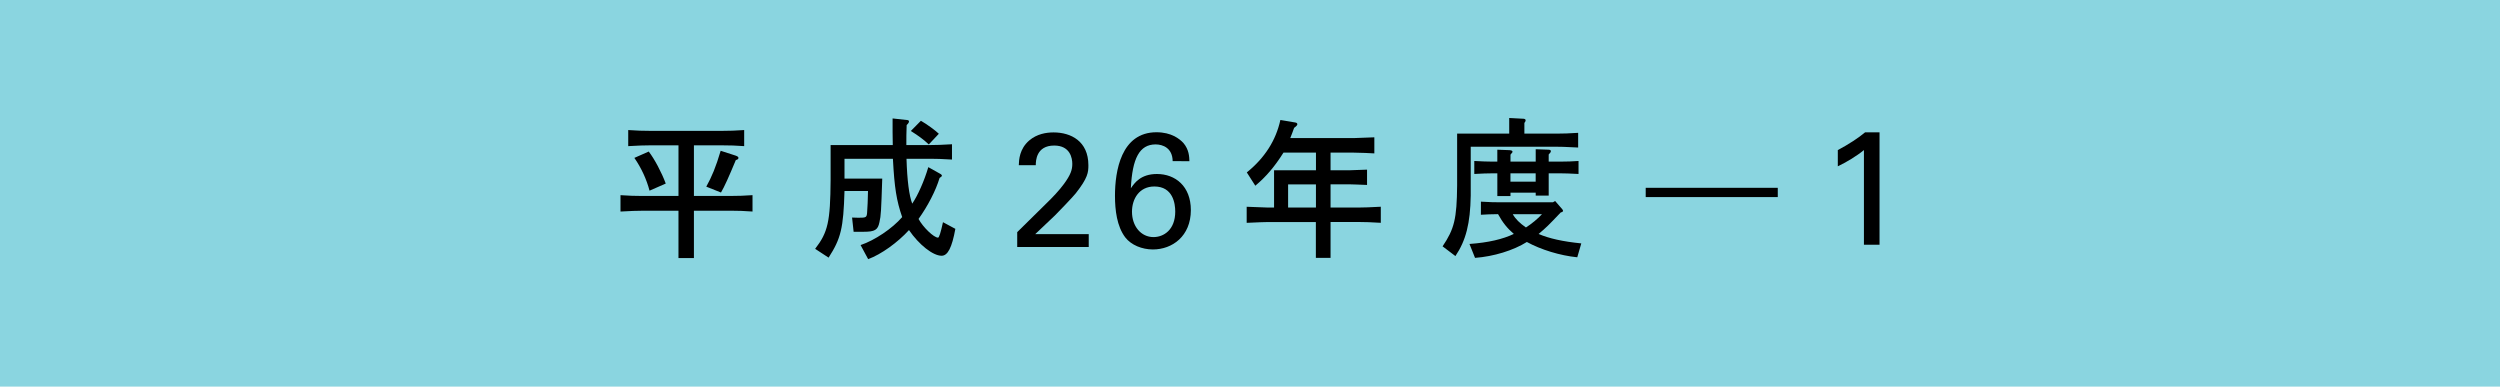 <?xml version="1.0" encoding="utf-8"?>
<!-- Generator: Adobe Illustrator 15.0.0, SVG Export Plug-In . SVG Version: 6.00 Build 0)  -->
<!DOCTYPE svg PUBLIC "-//W3C//DTD SVG 1.1//EN" "http://www.w3.org/Graphics/SVG/1.1/DTD/svg11.dtd">
<svg version="1.1" id="レイヤー_1" xmlns="http://www.w3.org/2000/svg" xmlns:xlink="http://www.w3.org/1999/xlink" x="0px"
	 y="0px" width="194px" height="30px" viewBox="0 0 194 30" enable-background="new 0 0 194 30" xml:space="preserve">
<g>
	<polyline fill="#8AD5E0" points="194,0 0,0 0,30 194,30 194,0 	"/>
</g>
<g>
	<g>
		<path d="M49.757,16.355c-0.373,0-0.721,0.013-1.607,0.061v-1.271c0.742,0.047,1.056,0.06,1.607,0.06h2.893V11.28h-2.292
			c-0.396,0-0.744,0.012-1.608,0.06v-1.248c0.757,0.049,1.08,0.061,1.608,0.061h5.782c0.528,0,0.854-0.012,1.608-0.061v1.248
			c-0.731-0.048-1.021-0.06-1.608-0.06h-2.292v3.924h2.951c0.553,0,0.854-0.013,1.596-0.06v1.271
			c-0.742-0.048-1.043-0.062-1.596-0.062h-2.951v3.672h-1.199v-3.672h-2.892V16.355z M50.404,14.796
			c-0.229-0.876-0.637-1.764-1.178-2.544l1.117-0.492c0.443,0.576,0.996,1.608,1.319,2.484L50.404,14.796z M54.807,14.484
			c0.434-0.78,0.744-1.524,1.117-2.784l1.151,0.372c0.168,0.06,0.228,0.107,0.228,0.18c0,0.084-0.06,0.132-0.203,0.168
			c-0.553,1.332-0.889,2.076-1.151,2.52L54.807,14.484z"/>
		<path d="M63.255,19.309c0.996-1.285,1.176-2.113,1.2-5.328v-2.725h4.824l-0.014-0.996V9.191l1.104,0.121
			c0.107,0,0.168,0.047,0.168,0.107c0,0.084-0.048,0.156-0.18,0.288c-0.024,0.563-0.024,1.032-0.024,1.416v0.132h1.932
			c0.421,0,0.781-0.012,1.609-0.061v1.188c-0.828-0.048-1.188-0.06-1.609-0.06h-1.92c0.049,1.68,0.205,2.867,0.444,3.481
			c0.421-0.614,0.937-1.766,1.248-2.833l0.899,0.504c0.097,0.047,0.155,0.107,0.155,0.155c0,0.048-0.047,0.097-0.18,0.181
			c-0.287,0.972-0.924,2.195-1.632,3.18c0.349,0.648,1.188,1.451,1.513,1.451c0.084,0,0.203-0.371,0.383-1.199l0.961,0.516
			c-0.264,1.452-0.588,2.088-1.067,2.088c-0.672,0-1.752-0.852-2.532-1.992c-0.888,0.975-2.159,1.885-3.168,2.256l-0.588-1.092
			c1.104-0.371,2.46-1.283,3.228-2.172c-0.442-1.283-0.6-2.268-0.719-4.523h-3.757v1.535h2.929
			c-0.084,2.533-0.097,2.869-0.217,3.385c-0.119,0.601-0.359,0.743-1.224,0.743h-0.78l-0.12-1.104l0.492,0.015
			c0.588,0,0.636-0.024,0.672-0.36c0.023-0.3,0.072-1.2,0.072-1.716h-1.824c-0.084,2.892-0.276,3.684-1.235,5.172L63.255,19.309z
			 M72.075,11.208c-0.384-0.36-0.779-0.66-1.394-1.044l0.781-0.792c0.479,0.276,1.104,0.731,1.392,1.008L72.075,11.208z"/>
		<path d="M78.932,18.018l2.279-2.246c0.48-0.465,0.961-0.97,1.354-1.5c0.506-0.693,0.646-1.084,0.646-1.552
			c0-0.429-0.152-1.426-1.404-1.426c-1.403,0-1.43,1.199-1.43,1.526h-1.318c0.014-0.428,0.052-1.262,0.805-1.916
			c0.604-0.517,1.337-0.629,1.894-0.629c1.342,0,2.701,0.679,2.701,2.545c0,0.556-0.037,0.983-0.982,2.183
			c-0.25,0.315-1.363,1.464-1.616,1.717l-1.53,1.45h4.155v0.995h-5.55v-1.146H78.932L78.932,18.018z"/>
		<path d="M90.998,12.505c-0.012-1.022-0.766-1.299-1.32-1.299c-1.258,0-1.811,1.085-1.924,3.405
			c0.277-0.403,0.754-1.109,2.025-1.109c1.422,0,2.631,0.945,2.631,2.801c0,2.033-1.449,3.055-2.945,3.055
			c-0.844,0-1.686-0.34-2.15-0.943c-0.645-0.857-0.793-2.107-0.793-3.221c0-1.903,0.465-4.931,3.221-4.931
			c1.146,0,1.787,0.505,2.088,0.832c0.441,0.517,0.455,1.072,0.468,1.413L90.998,12.505L90.998,12.505z M91.199,16.416
			c0-0.619-0.176-1.945-1.621-1.945c-1.17,0-1.736,0.959-1.736,1.958c0,1.135,0.705,1.969,1.672,1.969
			C90.295,18.398,91.199,17.844,91.199,16.416z"/>
		<path d="M98.348,17.232c-0.252,0-0.49,0.012-1.606,0.06v-1.248c0.756,0.036,1.284,0.048,1.597,0.06h0.528v-2.892h3.252v-1.368
			h-2.521c-0.686,1.092-1.367,1.885-2.186,2.568l-0.659-1.032c1.394-1.128,2.256-2.483,2.604-4.067l1.149,0.191
			c0.109,0.012,0.168,0.072,0.168,0.132c0,0.072-0.059,0.145-0.252,0.288c-0.131,0.372-0.155,0.432-0.299,0.792h4.92
			c0.61-0.024,0.769-0.024,1.606-0.06v1.248c-0.336-0.012-0.61-0.024-0.721-0.036c-0.434-0.013-0.729-0.024-0.888-0.024h-1.789
			v1.368h1.513c0.59-0.024,0.842-0.024,1.319-0.048v1.188c-0.646-0.023-1.093-0.047-1.319-0.047h-1.513v1.798h2.293
			c0.442,0,0.575-0.013,1.606-0.061v1.248c-0.815-0.048-1.199-0.061-1.606-0.061h-2.293v2.783h-1.14V17.23h-3.766V17.232z
			 M99.957,16.104h2.16v-1.797h-2.16V16.104z"/>
		<path d="M117.115,10.368V9.156l1.129,0.06c0.084,0.013,0.145,0.048,0.145,0.12c0,0.061-0.022,0.107-0.097,0.204v0.828h2.567
			c0.492,0,0.84-0.013,1.606-0.06v1.14c-1.233-0.06-1.307-0.06-1.606-0.06h-6.731v3.791c-0.035,2.16-0.371,3.48-1.188,4.692
			l-0.996-0.756c0.912-1.346,1.104-2.137,1.129-4.716v-4.032h4.044L117.115,10.368L117.115,10.368z M114.92,15.648
			c0.875,0.047,0.971,0.047,1.32,0.047h4.271l0.168-0.096l0.553,0.637c0.035,0.048,0.06,0.096,0.06,0.119
			c0,0.061-0.047,0.097-0.181,0.133c-0.959,1.008-1.104,1.152-1.715,1.668c0.813,0.348,1.871,0.588,3.312,0.732l-0.312,1.077
			c-1.332-0.132-2.819-0.588-3.912-1.188c-1.045,0.658-2.58,1.127-4.021,1.234l-0.432-1.08c1.465-0.105,2.592-0.371,3.442-0.779
			c-0.504-0.432-0.854-0.862-1.224-1.534c-0.66,0.012-0.769,0.012-1.332,0.048L114.92,15.648L114.92,15.648z M115.723,13.452
			c-0.348,0-0.646,0.012-1.318,0.048v-1.008c0.673,0.035,0.959,0.048,1.318,0.048h0.469v-0.924l0.938,0.036
			c0.168,0.012,0.239,0.048,0.239,0.119c0,0.049,0,0.049-0.155,0.229v0.54h1.957v-0.96l0.995,0.036c0.119,0,0.181,0.048,0.181,0.108
			c0,0.084-0.049,0.144-0.168,0.264v0.552h0.996c0.504,0,0.743-0.013,1.319-0.048V13.5c-0.722-0.036-1.021-0.048-1.319-0.048h-0.996
			v1.728h-1.008v-0.228h-1.957v0.264h-1.021v-1.764H115.723z M119.168,14.1v-0.647h-1.957V14.1H119.168z M117.391,16.62
			c0.205,0.372,0.541,0.696,1.021,1.032c0.42-0.264,0.936-0.687,1.248-1.032H117.391z"/>
	</g>
	<g>
		<path d="M137.955,15.294h-10.248v-0.72h10.248V15.294z"/>
		<path d="M144.641,11.645c-0.541,0.454-1.41,0.971-2.027,1.261v-1.261c0.818-0.428,1.625-0.958,2.115-1.374h1.123v8.723h-1.211
			V11.645L144.641,11.645z"/>
	</g>
</g>
</svg>

